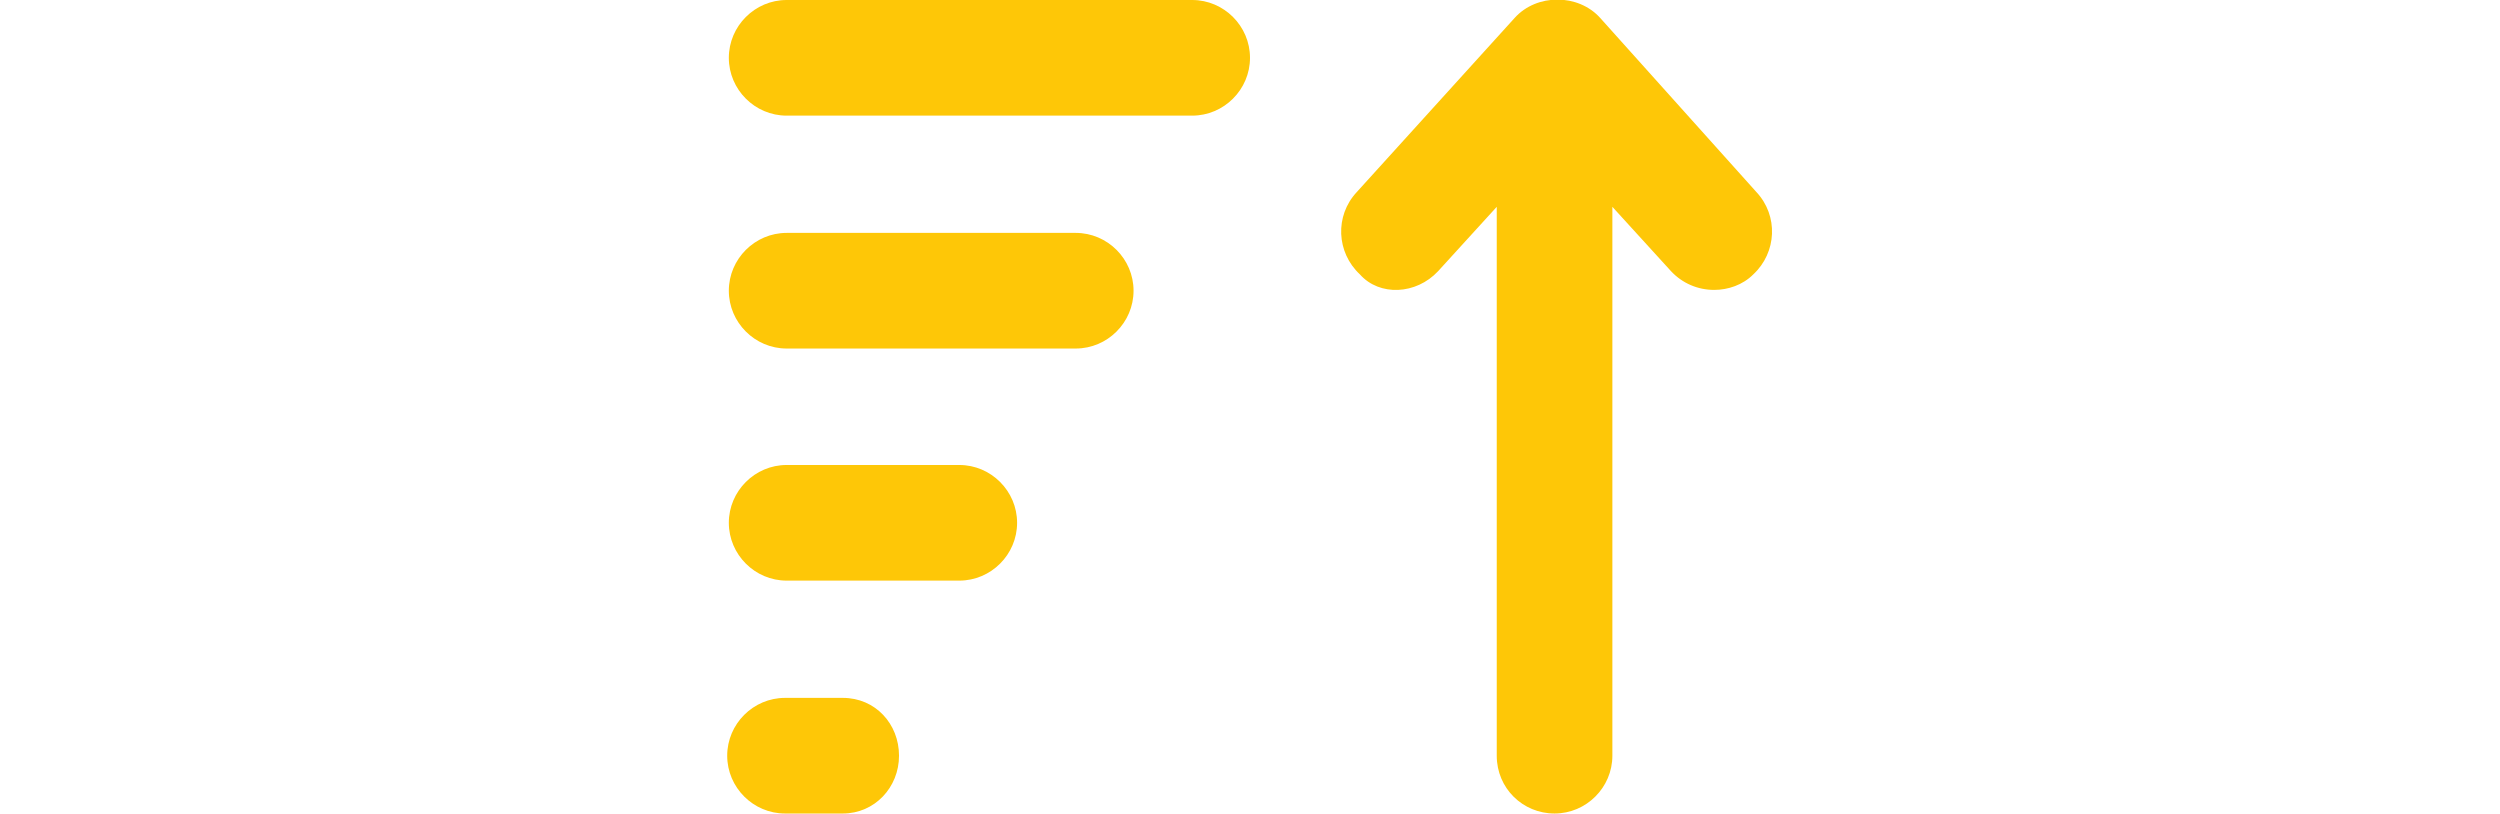 <?xml version="1.0" encoding="UTF-8"?>
<svg xmlns="http://www.w3.org/2000/svg" xmlns:xlink="http://www.w3.org/1999/xlink" version="1.1" id="Ebene_1" x="0px" y="0px" viewBox="0 0 307 100" style="enable-background:new 0 0 307 100;" xml:space="preserve">
<style type="text/css">
	.st0{fill:#FEC707;}
</style>
<g>
	<path class="st0" d="M117.8,57.1H96.6c-3.9,0-7.1,3.2-7.1,7.1s3.2,7.1,7.1,7.1h21.2c3.9,0,7.1-3.2,7.1-7.1S121.7,57.1,117.8,57.1z"></path>
	<path class="st0" d="M146.4,0H96.6c-3.9,0-7.1,3.2-7.1,7.1s3.2,7.1,7.1,7.1h49.8c3.9,0,7.1-3.2,7.1-7.1S150.3,0,146.4,0z"></path>
	<path class="st0" d="M103.5,85.7h-7.1c-3.9,0-7.1,3.2-7.1,7.1s3.2,7.1,7.1,7.1h7.1c3.9,0,6.9-3.2,6.9-7.1S107.5,85.7,103.5,85.7z"></path>
	<path class="st0" d="M132.1,28.6H96.6c-3.9,0-7.1,3.2-7.1,7.1s3.2,7.1,7.1,7.1h35.5c3.9,0,7.1-3.2,7.1-7.1S136,28.6,132.1,28.6z"></path>
	<path class="st0" d="M176.6,33.3l7.2-7.9v67.4c0,4,3.2,7.1,7.1,7.1s7.1-3.2,7.1-7.1V25.4l7.2,7.9c1.4,1.5,3.3,2.3,5.3,2.3   c1.7,0,3.5-0.6,4.8-1.9c2.9-2.7,3.1-7.2,0.4-10.1L196.5,2.2c-2.7-3-7.8-3-10.5,0l-19.4,21.4c-2.7,2.9-2.5,7.4,0.4,10.1   C169.4,36.4,173.9,36.2,176.6,33.3z"></path>
</g>
</svg>
